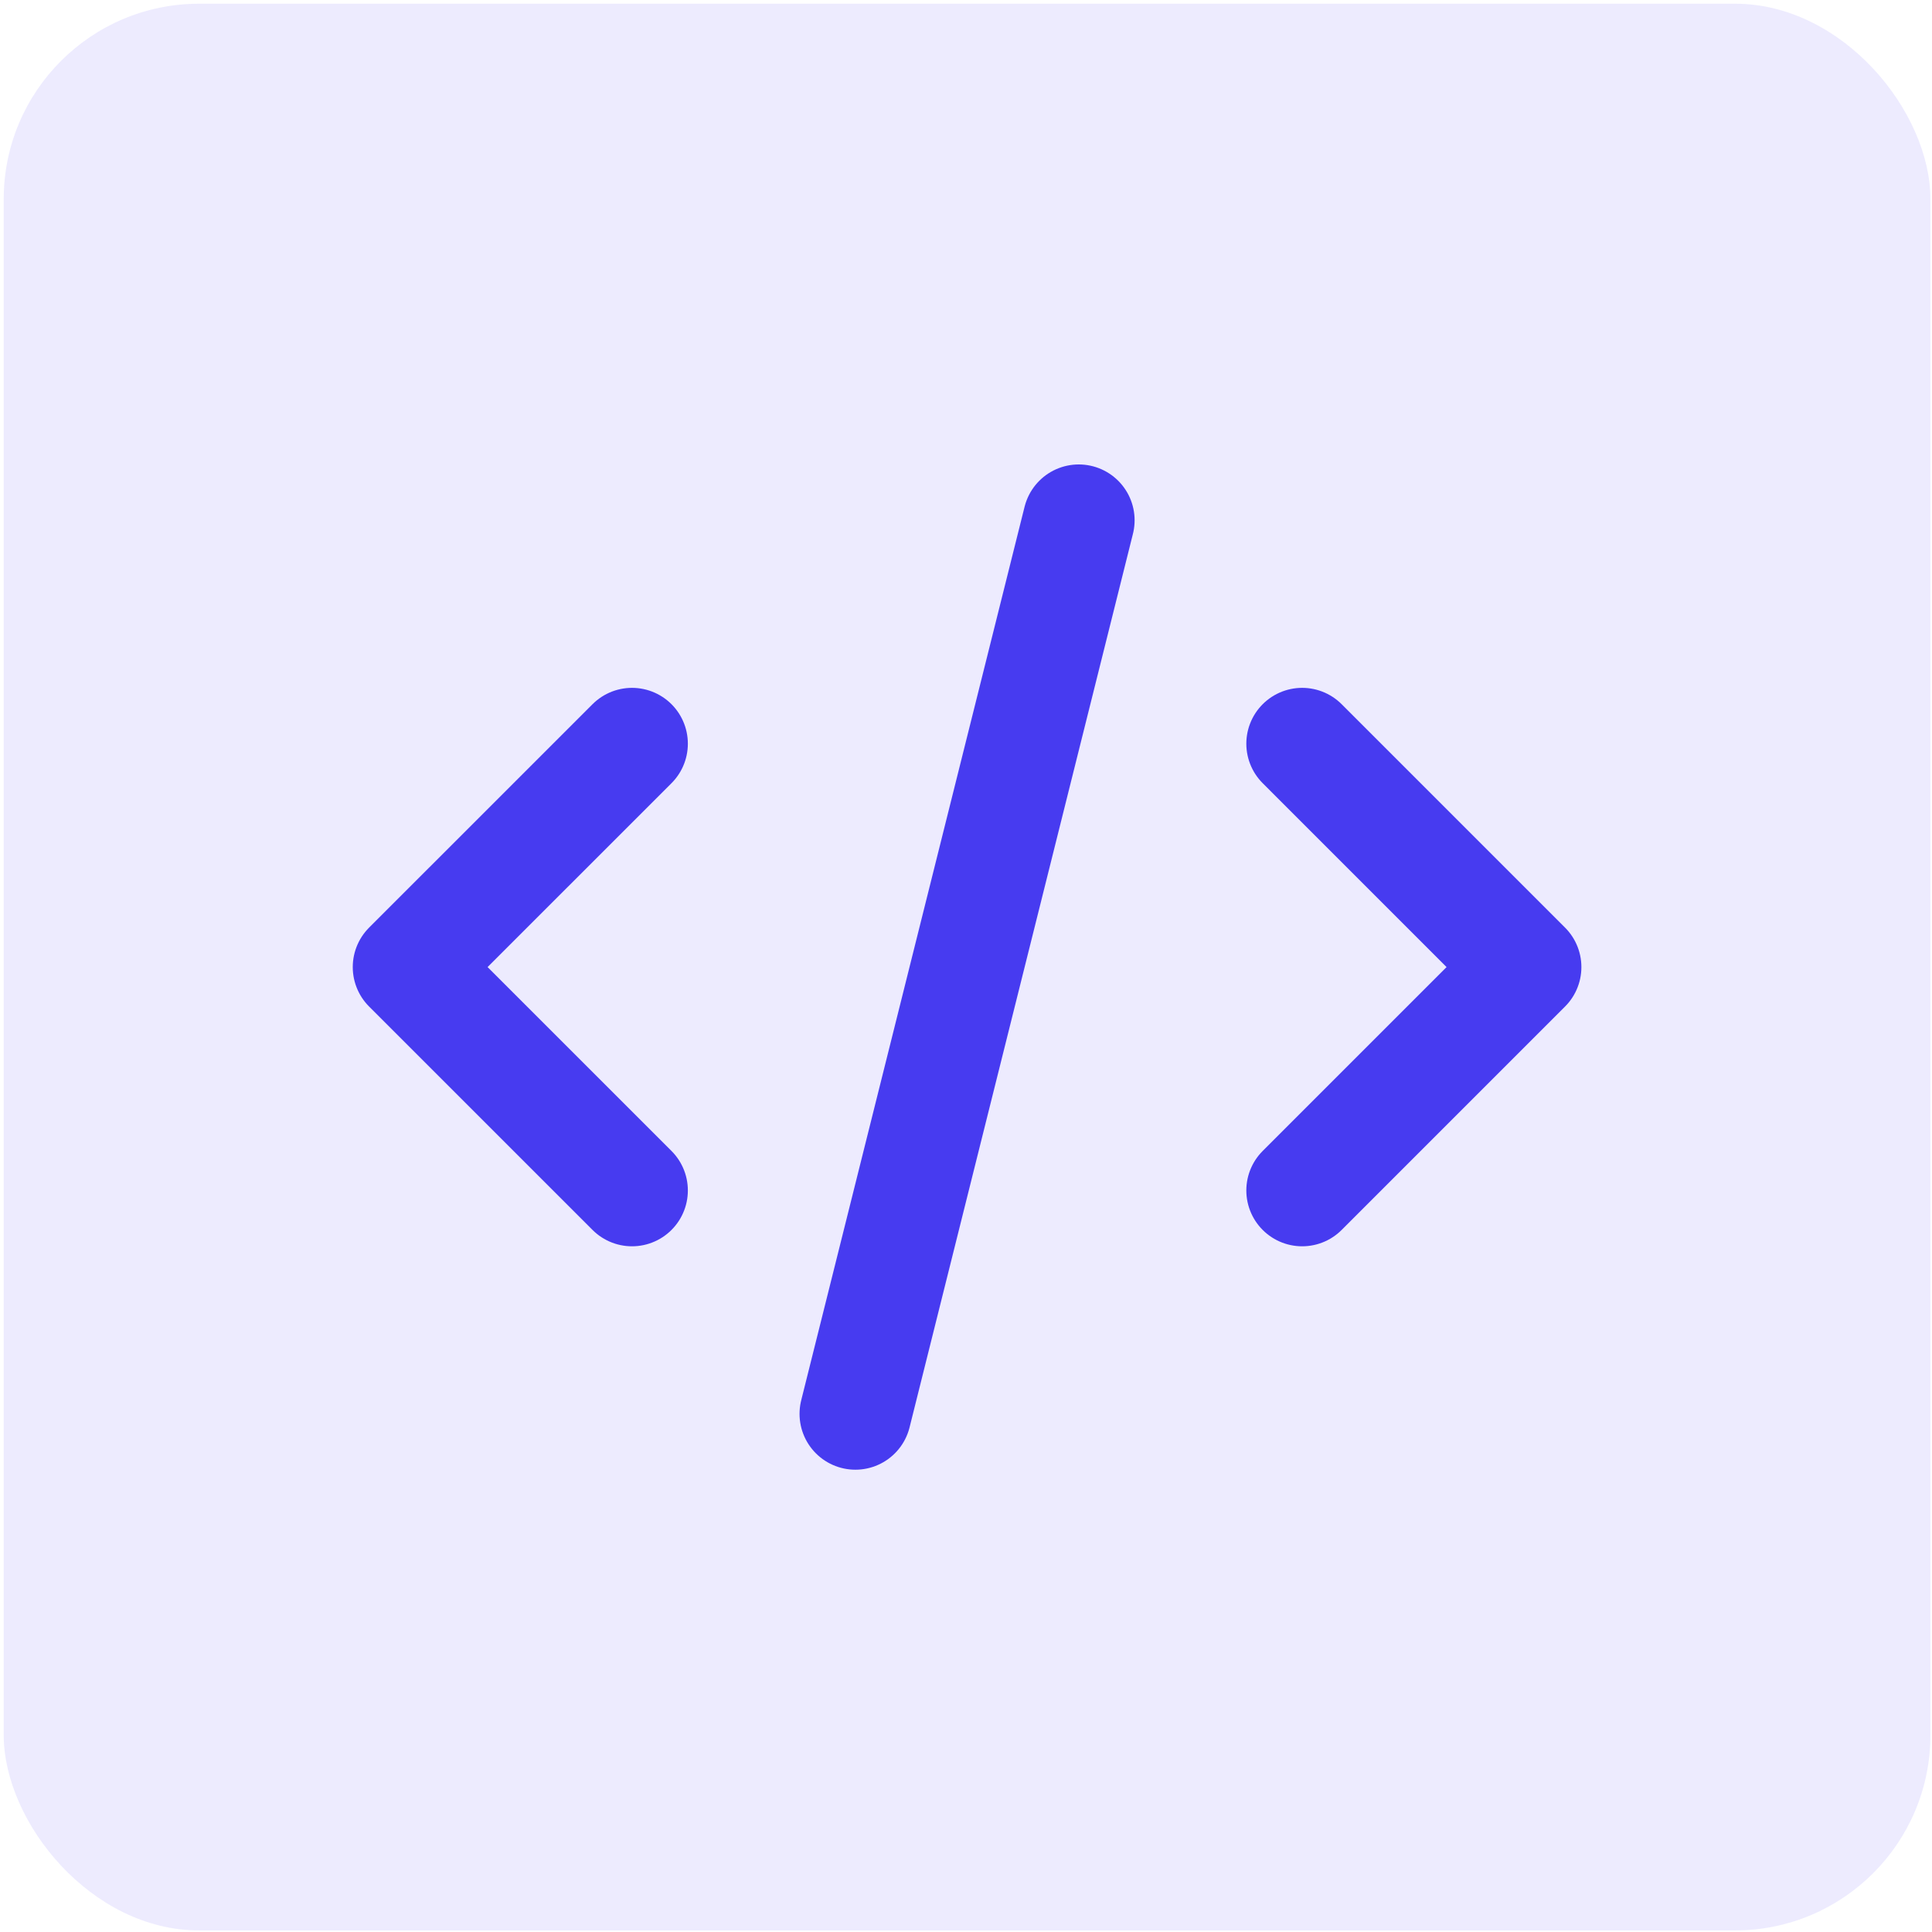 <svg width="63" height="63" viewBox="0 0 63 63" fill="none" xmlns="http://www.w3.org/2000/svg">
<rect x="0.121" y="0.121" width="62.828" height="62.828" rx="6.374" fill="#473BF0" fill-opacity="0.1"/>
<path d="M27.893 46.104L35.177 16.966M42.462 24.251L49.746 31.535L42.462 38.819M20.609 38.819L13.324 31.535L20.609 24.251" stroke="#473BF0" stroke-width="3.642" stroke-linecap="round" stroke-linejoin="round"/>
</svg>
